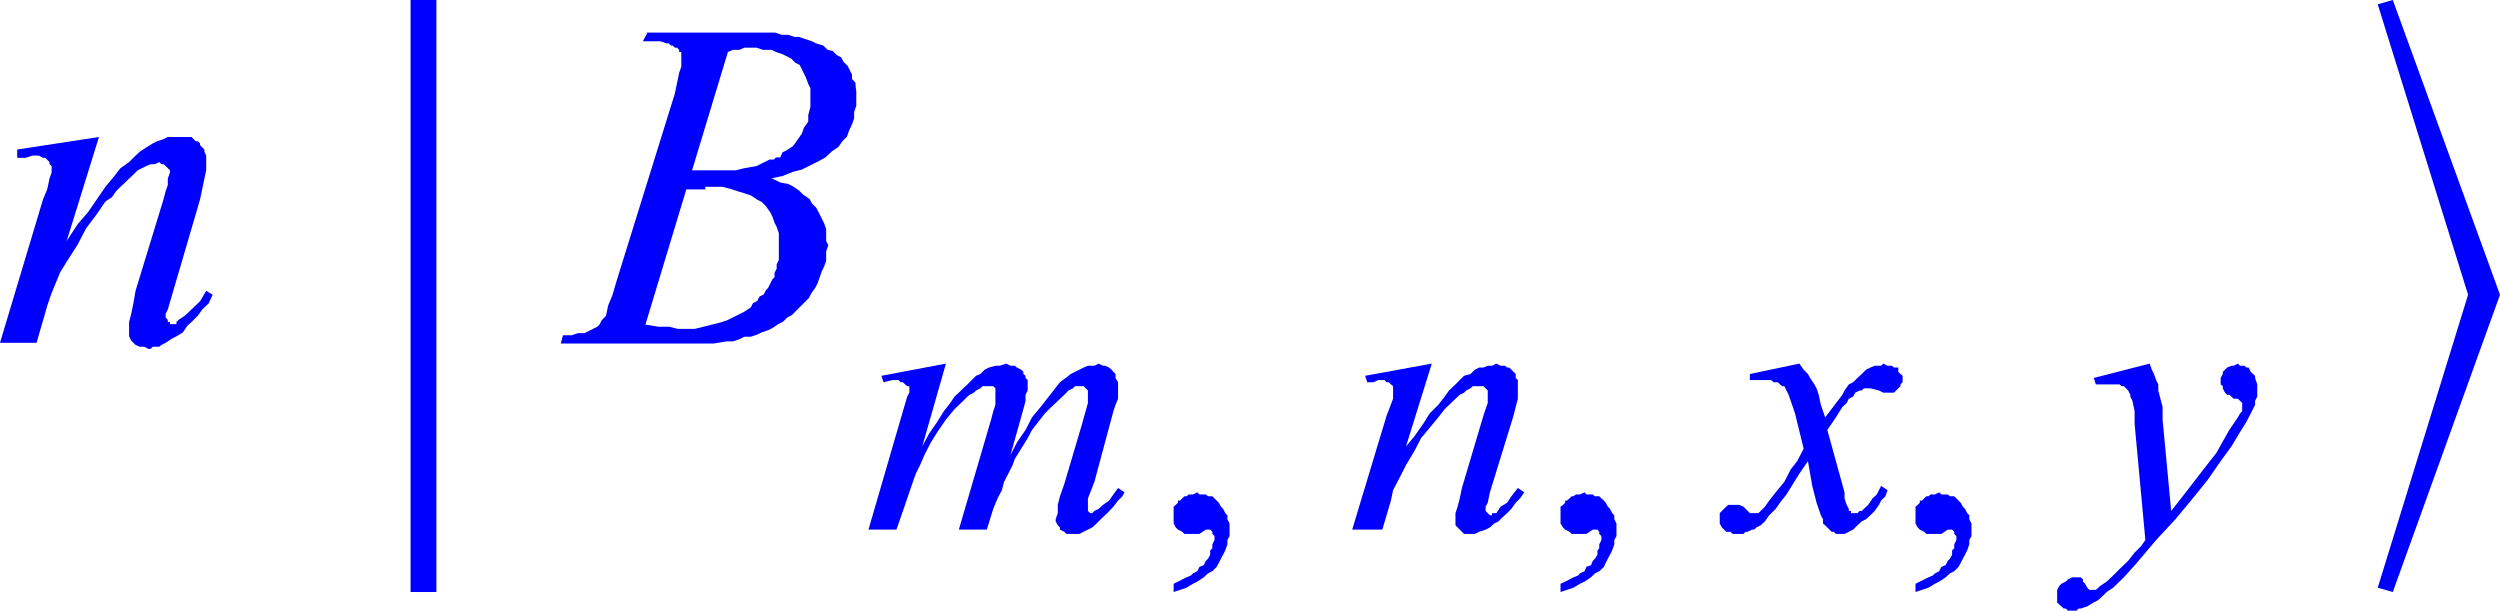 <svg xmlns="http://www.w3.org/2000/svg" xmlns:xlink="http://www.w3.org/1999/xlink" viewBox="0 0 69.72 17.03"><defs><style>.cls-1{fill:none;}.cls-2{clip-path:url(#clip-path);}.cls-3{fill:blue;}</style><clipPath id="clip-path" transform="translate(-0.24 -2.61)"><polygon class="cls-1" points="0 19.98 71.94 19.98 71.94 0 0 0 0 19.98 0 19.98"/></clipPath></defs><title>img_11_59</title><g id="Слой_2" data-name="Слой 2"><g id="Слой_1-2" data-name="Слой 1"><g class="cls-2"><polygon class="cls-3" points="2.76 3.82 0.48 4.17 0.48 4.4 0.72 4.4 0.9 4.34 1.02 4.34 1.08 4.34 1.2 4.4 1.26 4.4 1.32 4.46 1.38 4.52 1.38 4.58 1.44 4.63 1.44 4.69 1.44 4.81 1.38 4.98 1.32 5.27 1.2 5.56 0 9.56 1.02 9.56 1.32 8.52 1.44 8.17 1.56 7.88 1.68 7.59 1.86 7.3 2.16 6.83 2.4 6.37 2.7 5.97 2.94 5.62 3.12 5.5 3.24 5.33 3.36 5.21 3.48 5.1 3.6 4.98 3.72 4.87 3.84 4.75 3.96 4.69 4.08 4.63 4.2 4.58 4.32 4.58 4.44 4.52 4.5 4.58 4.56 4.58 4.56 4.58 4.62 4.63 4.68 4.69 4.68 4.69 4.74 4.75 4.74 4.81 4.68 4.98 4.68 5.16 4.62 5.33 4.56 5.56 3.78 8.11 3.72 8.46 3.66 8.75 3.6 8.98 3.6 9.21 3.6 9.27 3.6 9.38 3.66 9.5 3.72 9.56 3.78 9.62 3.9 9.67 4.02 9.67 4.14 9.73 4.2 9.73 4.26 9.67 4.38 9.67 4.44 9.67 4.5 9.62 4.62 9.56 4.8 9.44 4.92 9.38 5.1 9.27 5.22 9.09 5.34 8.98 5.52 8.8 5.64 8.63 5.82 8.46 5.93 8.22 5.75 8.11 5.58 8.4 5.34 8.63 5.16 8.8 4.98 8.92 4.92 8.98 4.92 9.04 4.86 9.04 4.8 9.04 4.8 9.04 4.74 9.04 4.74 8.98 4.68 8.98 4.68 8.92 4.68 8.92 4.62 8.86 4.62 8.8 4.62 8.75 4.68 8.63 4.8 8.22 5.58 5.56 5.64 5.27 5.7 4.98 5.75 4.75 5.75 4.58 5.75 4.46 5.75 4.4 5.75 4.34 5.7 4.23 5.7 4.17 5.64 4.11 5.58 4.05 5.58 4 5.52 3.94 5.46 3.94 5.4 3.88 5.34 3.82 5.22 3.82 5.16 3.82 5.1 3.82 5.04 3.82 4.86 3.82 4.68 3.82 4.56 3.88 4.38 3.94 4.26 4 4.08 4.11 3.9 4.23 3.78 4.34 3.6 4.52 3.36 4.69 3.18 4.92 2.94 5.21 2.7 5.56 2.46 5.91 2.16 6.26 1.86 6.72 2.76 3.82 2.76 3.82"/><path class="cls-3" d="M21.16,3.94h.18l.18.06h.24l.12.06.18.06.12.06.12.06.12.12.12.06.06.12.06.12.06.12.06.17.06.12v.52l-.06.23V6l-.12.17-.06.17-.12.17-.12.17-.18.12-.12.06L22,7,21.88,7l-.06.06H21.7l-.12.06-.12.06-.12.06L21,7.3l-.24.06H19.54l1-3.3L20.68,4h.18L21,3.94ZM19.9,7.82h.48l.24.06.18.06L21,8l.18.06.18.12.12.06.12.12.12.17.06.12.06.17.06.12.06.17v.75l-.06.12v.12l-.06.12v.12l-.06.06-.06.12-.06.12-.06.06-.06.12-.12.06-.06.12-.12.06-.06.12-.18.12-.24.12-.24.12-.18.06-.24.06-.24.06-.24.06h-.48l-.24-.06h-.3l-.36-.06,1.14-3.77h.54ZM18.29,3.53l-.12.23h.48l.18.06h.06l.06.06H19l.06.06h.06l.06.06v.06h.06v.41l-.06.17-.06.29-.06.29-1.62,5.21-.12.41-.12.29-.06.29-.06.06-.06.06-.06.12-.06.06-.12.06-.12.06-.12.06h-.18l-.18.06h-.24l-.06.23h4.26l.36-.06h.18l.18-.06L21,12h.18l.18-.06.12-.06.18-.06.12-.06.18-.12.12-.06.12-.12.12-.06.12-.12.12-.12.12-.12.12-.12.06-.12.12-.17.06-.12.06-.17.06-.17.06-.12.06-.17V9.62l.06-.17-.06-.12V9l-.06-.17-.06-.12-.06-.12-.06-.12L23,8.4l-.12-.12-.06-.12-.18-.12-.12-.12-.18-.12-.12-.06L22,7.7l-.24-.12.3-.06.3-.12.24-.06.24-.12.24-.12L23.26,7l.18-.17.18-.12.12-.17.12-.12.06-.17L24,6.08l.06-.17V5.73l.06-.17V5.16L24.1,5V4.92L24,4.81,24,4.69l-.06-.12-.06-.12-.12-.12-.06-.12-.12-.06-.12-.12L23.32,4l-.12-.12L23,3.82l-.12-.06-.18-.06-.18-.06h-.12l-.18-.06h-.18l-.18-.06h-3.6Z" transform="translate(-0.24 -2.61)"/><polygon class="cls-3" points="26.38 10.14 24.58 10.48 24.64 10.66 24.88 10.6 25 10.6 25.06 10.6 25.12 10.66 25.18 10.66 25.24 10.72 25.3 10.77 25.36 10.77 25.36 10.83 25.36 10.89 25.36 10.95 25.3 11.06 25.18 11.47 24.22 14.77 25 14.77 25.24 14.08 25.42 13.55 25.54 13.21 25.66 12.97 25.78 12.69 25.96 12.34 26.14 12.05 26.38 11.7 26.62 11.41 26.86 11.18 26.98 11.06 27.04 11.01 27.16 10.95 27.22 10.89 27.34 10.83 27.4 10.77 27.52 10.77 27.58 10.77 27.64 10.77 27.64 10.77 27.7 10.77 27.76 10.83 27.76 10.83 27.76 10.89 27.76 10.95 27.76 11.01 27.76 11.12 27.76 11.29 27.7 11.47 27.64 11.7 26.74 14.77 27.52 14.77 27.7 14.19 27.82 13.9 27.94 13.67 28 13.44 28.12 13.21 28.24 12.97 28.3 12.8 28.48 12.51 28.66 12.22 28.78 11.99 28.96 11.76 29.14 11.53 29.32 11.35 29.5 11.18 29.68 11.01 29.8 10.89 29.92 10.83 29.98 10.77 30.04 10.77 30.1 10.77 30.16 10.77 30.16 10.77 30.22 10.77 30.28 10.83 30.28 10.83 30.34 10.89 30.34 10.95 30.34 11.01 30.34 11.06 30.34 11.12 30.34 11.24 30.16 11.88 29.68 13.5 29.56 13.84 29.5 14.08 29.5 14.31 29.44 14.48 29.44 14.54 29.5 14.65 29.56 14.71 29.56 14.77 29.68 14.83 29.74 14.89 29.8 14.89 29.92 14.89 29.98 14.89 30.1 14.89 30.22 14.83 30.34 14.77 30.46 14.71 30.58 14.6 30.76 14.42 30.88 14.31 31.05 14.13 31.18 13.96 31.3 13.84 31.36 13.73 31.18 13.61 31.05 13.79 30.93 13.96 30.76 14.08 30.64 14.19 30.52 14.25 30.46 14.31 30.46 14.31 30.4 14.31 30.34 14.25 30.34 14.25 30.34 14.19 30.34 14.19 30.34 14.13 30.34 14.08 30.34 13.9 30.52 13.44 31.05 11.47 31.11 11.29 31.18 11.12 31.18 10.95 31.18 10.83 31.18 10.66 31.11 10.54 31.11 10.48 31.11 10.43 31.05 10.37 31 10.31 30.93 10.25 30.82 10.2 30.76 10.2 30.64 10.14 30.52 10.2 30.4 10.2 30.34 10.2 30.22 10.25 30.1 10.31 29.98 10.37 29.86 10.43 29.8 10.48 29.56 10.66 29.38 10.89 29.2 11.12 29.02 11.35 28.78 11.64 28.6 11.99 28.36 12.34 28.18 12.69 28.54 11.41 28.6 11.18 28.6 11.01 28.66 10.89 28.66 10.72 28.66 10.6 28.6 10.54 28.6 10.48 28.6 10.48 28.54 10.43 28.54 10.37 28.48 10.31 28.36 10.25 28.3 10.2 28.18 10.2 28.06 10.14 27.88 10.2 27.76 10.2 27.58 10.25 27.46 10.31 27.34 10.43 27.22 10.48 27.1 10.6 26.98 10.72 26.86 10.83 26.74 10.95 26.62 11.06 26.5 11.24 26.32 11.47 26.14 11.76 25.9 12.11 25.72 12.45 26.38 10.14 26.38 10.14"/><polygon class="cls-3" points="33.39 13.73 33.27 13.79 33.21 13.79 33.15 13.79 33.09 13.84 33.03 13.84 32.97 13.9 32.91 13.96 32.85 13.96 32.85 14.02 32.79 14.08 32.73 14.13 32.73 14.19 32.73 14.25 32.73 14.31 32.73 14.37 32.73 14.48 32.73 14.6 32.79 14.71 32.85 14.77 32.97 14.83 33.03 14.89 33.15 14.89 33.27 14.89 33.33 14.89 33.39 14.89 33.45 14.89 33.45 14.89 33.63 14.77 33.69 14.77 33.75 14.77 33.75 14.77 33.81 14.83 33.81 14.83 33.81 14.89 33.87 14.95 33.87 15 33.87 15.06 33.81 15.18 33.81 15.29 33.75 15.35 33.75 15.47 33.69 15.58 33.63 15.64 33.57 15.76 33.45 15.81 33.39 15.93 33.27 15.99 33.21 16.05 33.09 16.1 32.97 16.16 32.85 16.22 32.73 16.28 32.73 16.51 32.91 16.45 33.09 16.39 33.27 16.28 33.39 16.22 33.57 16.1 33.69 15.99 33.81 15.93 33.93 15.81 33.99 15.7 34.05 15.58 34.11 15.47 34.17 15.35 34.23 15.18 34.23 15.06 34.29 14.95 34.29 14.83 34.29 14.71 34.29 14.6 34.23 14.48 34.23 14.37 34.17 14.31 34.11 14.19 34.05 14.13 33.99 14.02 33.93 13.96 33.87 13.9 33.81 13.84 33.69 13.84 33.63 13.79 33.57 13.79 33.45 13.79 33.39 13.73 33.39 13.73"/><polygon class="cls-3" points="39.93 10.14 38.07 10.48 38.13 10.66 38.31 10.66 38.43 10.6 38.55 10.6 38.61 10.6 38.67 10.66 38.73 10.66 38.79 10.72 38.79 10.72 38.85 10.77 38.85 10.83 38.85 10.89 38.85 11.01 38.85 11.12 38.67 11.59 37.71 14.77 38.55 14.77 38.79 13.96 38.85 13.67 38.97 13.44 39.09 13.21 39.21 12.97 39.45 12.57 39.63 12.22 39.87 11.93 40.11 11.64 40.29 11.41 40.53 11.18 40.59 11.12 40.71 11.01 40.83 10.95 40.89 10.89 41.01 10.83 41.07 10.77 41.19 10.77 41.25 10.77 41.31 10.77 41.37 10.77 41.37 10.77 41.43 10.83 41.43 10.83 41.49 10.89 41.49 10.95 41.49 11.01 41.49 11.12 41.49 11.24 41.43 11.41 41.37 11.59 40.77 13.61 40.71 13.9 40.65 14.13 40.59 14.31 40.59 14.48 40.59 14.54 40.59 14.65 40.65 14.71 40.71 14.77 40.77 14.83 40.83 14.89 40.95 14.89 41.01 14.89 41.07 14.89 41.13 14.89 41.25 14.83 41.43 14.77 41.55 14.71 41.67 14.6 41.79 14.54 41.91 14.42 42.03 14.31 42.15 14.19 42.27 14.02 42.39 13.9 42.51 13.73 42.33 13.61 42.15 13.84 42.03 14.02 41.85 14.13 41.73 14.31 41.61 14.31 41.61 14.37 41.55 14.37 41.55 14.37 41.49 14.31 41.49 14.31 41.43 14.25 41.43 14.25 41.43 14.19 41.43 14.13 41.49 14.02 41.55 13.73 42.21 11.59 42.27 11.35 42.33 11.12 42.33 10.95 42.33 10.77 42.33 10.66 42.33 10.6 42.27 10.54 42.27 10.48 42.27 10.43 42.21 10.37 42.15 10.31 42.15 10.31 42.09 10.25 42.03 10.25 41.97 10.2 41.91 10.2 41.85 10.2 41.73 10.14 41.61 10.2 41.49 10.2 41.37 10.25 41.25 10.25 41.13 10.31 41.01 10.43 40.83 10.48 40.71 10.6 40.59 10.72 40.41 10.89 40.29 11.06 40.11 11.29 39.87 11.53 39.69 11.82 39.45 12.16 39.21 12.45 39.93 10.14 39.93 10.14"/><polygon class="cls-3" points="44.19 13.73 44.06 13.79 44.01 13.79 43.95 13.79 43.88 13.84 43.83 13.84 43.77 13.9 43.7 13.96 43.65 13.96 43.65 14.02 43.59 14.08 43.52 14.13 43.52 14.19 43.52 14.25 43.52 14.31 43.52 14.37 43.52 14.48 43.52 14.6 43.59 14.71 43.65 14.77 43.77 14.83 43.83 14.89 43.95 14.89 44.06 14.89 44.13 14.89 44.19 14.89 44.24 14.89 44.24 14.89 44.42 14.77 44.48 14.77 44.55 14.77 44.55 14.77 44.6 14.83 44.6 14.83 44.6 14.89 44.66 14.95 44.66 15 44.66 15.06 44.6 15.18 44.6 15.29 44.55 15.35 44.55 15.47 44.48 15.58 44.42 15.64 44.37 15.76 44.24 15.81 44.19 15.93 44.06 15.99 44.01 16.05 43.88 16.1 43.77 16.16 43.65 16.22 43.52 16.28 43.52 16.51 43.7 16.45 43.88 16.39 44.06 16.28 44.19 16.22 44.37 16.1 44.48 15.99 44.6 15.93 44.73 15.81 44.78 15.7 44.84 15.58 44.9 15.47 44.96 15.35 45.02 15.18 45.02 15.06 45.08 14.95 45.08 14.83 45.08 14.71 45.08 14.6 45.02 14.48 45.02 14.37 44.96 14.31 44.9 14.19 44.84 14.13 44.78 14.02 44.73 13.96 44.66 13.9 44.6 13.84 44.48 13.84 44.42 13.79 44.37 13.79 44.24 13.79 44.19 13.73 44.19 13.73"/><polygon class="cls-3" points="50.18 10.14 48.8 10.43 48.8 10.6 49.04 10.6 49.22 10.6 49.4 10.6 49.46 10.66 49.52 10.66 49.58 10.66 49.64 10.72 49.7 10.77 49.76 10.77 49.82 10.89 49.88 11.01 49.94 11.18 50.06 11.53 50.3 12.51 50.24 12.63 50.12 12.86 49.94 13.09 49.76 13.44 49.52 13.73 49.34 13.96 49.22 14.13 49.16 14.19 49.1 14.25 49.04 14.31 48.98 14.31 48.92 14.31 48.92 14.31 48.86 14.31 48.8 14.31 48.74 14.25 48.68 14.19 48.62 14.13 48.5 14.08 48.44 14.08 48.32 14.08 48.26 14.08 48.2 14.08 48.14 14.13 48.08 14.19 48.02 14.25 47.96 14.31 47.96 14.37 47.96 14.42 47.96 14.54 47.96 14.6 48.02 14.71 48.08 14.77 48.14 14.83 48.26 14.83 48.32 14.89 48.44 14.89 48.5 14.89 48.62 14.89 48.68 14.83 48.74 14.83 48.86 14.77 48.92 14.77 48.98 14.71 49.1 14.65 49.22 14.54 49.34 14.37 49.52 14.19 49.64 14.02 49.82 13.79 50 13.5 50.18 13.21 50.42 12.86 50.54 13.55 50.66 14.02 50.78 14.37 50.84 14.48 50.84 14.6 50.9 14.65 50.96 14.71 51.02 14.77 51.08 14.83 51.14 14.83 51.2 14.89 51.26 14.89 51.32 14.89 51.38 14.89 51.44 14.89 51.56 14.83 51.68 14.77 51.8 14.65 51.92 14.54 52.04 14.48 52.16 14.37 52.28 14.25 52.4 14.08 52.46 13.96 52.58 13.84 52.64 13.67 52.46 13.55 52.34 13.79 52.22 13.9 52.1 14.08 51.98 14.19 51.92 14.25 51.86 14.25 51.8 14.31 51.74 14.31 51.68 14.31 51.62 14.31 51.62 14.25 51.56 14.25 51.56 14.19 51.5 14.08 51.44 13.9 51.44 13.73 50.96 11.99 51.2 11.64 51.38 11.35 51.5 11.24 51.56 11.12 51.68 11.06 51.74 10.95 51.86 10.89 51.92 10.89 51.98 10.83 52.04 10.83 52.1 10.83 52.16 10.83 52.4 10.89 52.52 10.95 52.64 10.95 52.7 10.95 52.82 10.95 52.88 10.89 52.94 10.83 53 10.77 53 10.72 53.06 10.66 53.06 10.54 53.06 10.48 53 10.43 52.94 10.37 52.94 10.25 52.82 10.25 52.76 10.2 52.64 10.2 52.52 10.14 52.46 10.2 52.4 10.2 52.34 10.2 52.28 10.2 52.16 10.25 52.04 10.31 51.92 10.43 51.8 10.54 51.68 10.66 51.56 10.72 51.44 10.89 51.38 11.01 50.9 11.64 50.78 11.29 50.72 11.01 50.66 10.83 50.6 10.72 50.48 10.54 50.42 10.43 50.3 10.31 50.18 10.14 50.18 10.14"/><polygon class="cls-3" points="54.08 13.73 53.96 13.79 53.9 13.79 53.84 13.79 53.78 13.84 53.72 13.84 53.66 13.9 53.6 13.96 53.54 13.96 53.54 14.02 53.48 14.08 53.42 14.13 53.42 14.19 53.42 14.25 53.42 14.31 53.42 14.37 53.42 14.48 53.42 14.6 53.48 14.71 53.54 14.77 53.66 14.83 53.72 14.89 53.84 14.89 53.96 14.89 54.02 14.89 54.08 14.89 54.14 14.89 54.14 14.89 54.32 14.77 54.38 14.77 54.44 14.77 54.44 14.77 54.5 14.83 54.5 14.83 54.5 14.89 54.56 14.95 54.56 15 54.56 15.06 54.5 15.18 54.5 15.29 54.44 15.35 54.44 15.47 54.38 15.58 54.32 15.64 54.26 15.76 54.14 15.81 54.08 15.93 53.96 15.99 53.9 16.05 53.78 16.1 53.66 16.16 53.54 16.22 53.42 16.28 53.42 16.51 53.6 16.45 53.78 16.39 53.96 16.28 54.08 16.22 54.26 16.1 54.38 15.99 54.5 15.93 54.62 15.81 54.68 15.7 54.74 15.58 54.8 15.47 54.86 15.35 54.92 15.18 54.92 15.06 54.98 14.95 54.98 14.83 54.98 14.71 54.98 14.6 54.92 14.48 54.92 14.37 54.86 14.31 54.8 14.19 54.74 14.13 54.68 14.02 54.62 13.96 54.56 13.9 54.5 13.84 54.38 13.84 54.32 13.79 54.26 13.79 54.14 13.79 54.08 13.73 54.08 13.73"/><polygon class="cls-3" points="59.95 10.14 58.39 10.54 58.45 10.72 58.69 10.72 58.81 10.72 58.93 10.72 58.99 10.72 59.05 10.72 59.11 10.72 59.17 10.77 59.23 10.77 59.29 10.83 59.35 10.89 59.35 10.89 59.41 11.01 59.41 11.06 59.47 11.18 59.53 11.47 59.53 11.82 59.83 15.06 59.71 15.23 59.53 15.41 59.35 15.64 59.11 15.87 58.93 16.05 58.75 16.22 58.57 16.34 58.45 16.45 58.33 16.45 58.33 16.45 58.27 16.45 58.27 16.45 58.21 16.39 58.15 16.28 58.09 16.22 58.09 16.16 58.09 16.16 58.03 16.1 57.97 16.1 57.91 16.1 57.91 16.1 57.79 16.1 57.67 16.16 57.61 16.22 57.49 16.28 57.43 16.34 57.37 16.45 57.37 16.51 57.37 16.63 57.37 16.68 57.37 16.8 57.43 16.86 57.49 16.91 57.55 16.97 57.61 16.97 57.67 17.03 57.73 17.03 57.85 17.03 57.91 17.03 57.97 16.97 58.03 16.97 58.21 16.91 58.39 16.8 58.51 16.74 58.63 16.63 58.75 16.51 58.93 16.39 59.23 16.1 59.59 15.7 60.13 15.06 60.67 14.48 61.15 13.9 61.57 13.38 61.93 12.86 62.23 12.45 62.47 12.05 62.65 11.76 62.71 11.64 62.77 11.53 62.83 11.41 62.89 11.29 62.89 11.18 62.95 11.06 62.95 10.95 62.95 10.89 62.95 10.72 62.89 10.54 62.89 10.48 62.83 10.43 62.83 10.43 62.77 10.37 62.71 10.25 62.65 10.25 62.59 10.2 62.53 10.2 62.47 10.2 62.47 10.2 62.41 10.14 62.29 10.2 62.23 10.2 62.11 10.25 62.05 10.31 61.99 10.37 61.99 10.43 61.93 10.54 61.93 10.6 61.93 10.72 61.99 10.77 61.99 10.83 62.05 10.95 62.11 11.01 62.17 11.01 62.23 11.06 62.29 11.12 62.41 11.12 62.47 11.18 62.47 11.18 62.53 11.24 62.53 11.29 62.53 11.35 62.53 11.47 62.47 11.53 62.41 11.64 62.17 11.99 61.81 12.63 61.63 12.86 61.45 13.09 60.91 13.79 60.73 14.02 60.55 14.25 60.31 11.7 60.31 11.35 60.25 11.12 60.19 10.89 60.19 10.72 60.13 10.6 60.07 10.43 60.01 10.31 59.95 10.14 59.95 10.14"/><polygon class="cls-3" points="11.45 0 11.45 16.51 12.17 16.51 12.17 0 11.45 0 11.45 0"/><polygon class="cls-3" points="66.73 0 66.31 0.12 68.83 8.22 66.31 16.39 66.73 16.51 69.72 8.22 66.73 0 66.73 0"/></g></g></g></svg>